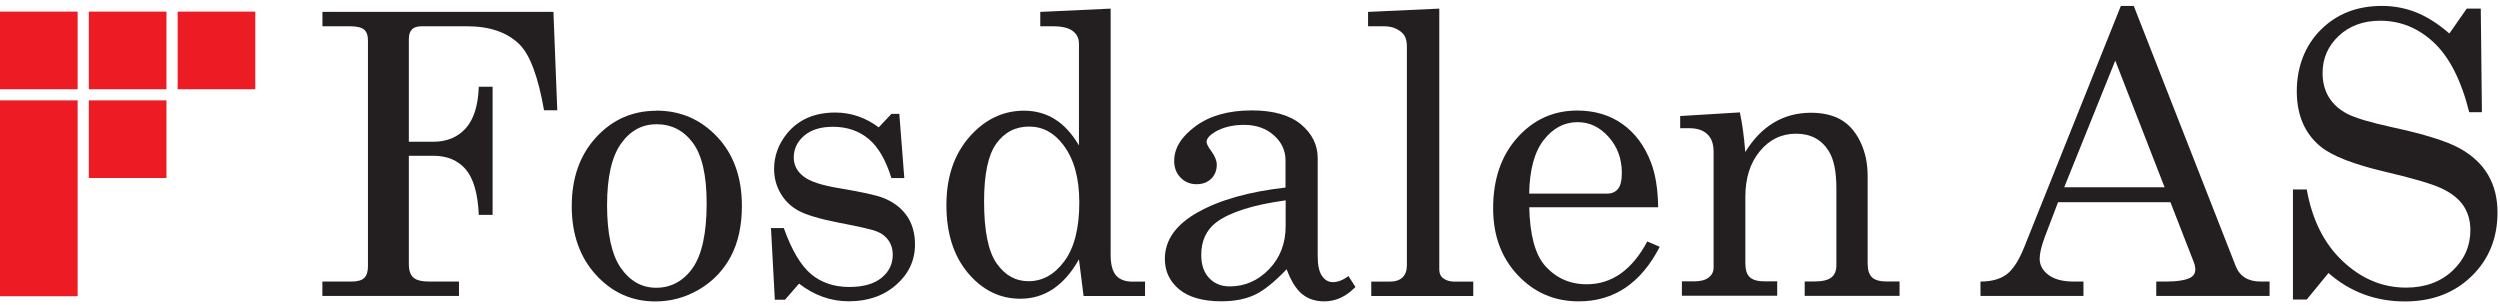 <?xml version="1.0" encoding="UTF-8"?>
<svg id="Layer_1" xmlns="http://www.w3.org/2000/svg" viewBox="0 0 350.99 42.81">
  <defs>
    <style>
      .cls-1 {
        fill: #231f20;
      }

      .cls-2 {
        fill: #ed1c24;
      }
    </style>
  </defs>
  <g>
    <rect class="cls-2" x="12.47" y="1.63" width="10.9" height="10.9"/>
    <rect class="cls-2" y="14.09" width="10.9" height="27.5"/>
    <rect class="cls-2" y="1.63" width="10.9" height="10.9"/>
    <rect class="cls-2" x="24.94" y="1.63" width="10.9" height="10.9"/>
    <rect class="cls-2" x="12.47" y="14.09" width="10.9" height="10.9"/>
  </g>
  <g>
    <path class="cls-1" d="M45.25,1.67h32.45l.54,13.81h-1.86c-.83-4.75-1.99-7.84-3.48-9.28-1.71-1.67-4.15-2.51-7.31-2.51h-6.39c-.63,0-1.09.15-1.37.45-.29.3-.43.74-.43,1.33v14.43h3.43c1.91,0,3.43-.63,4.56-1.89s1.74-3.2,1.83-5.83h1.94v17.99h-1.94c-.13-2.98-.74-5.11-1.83-6.39-1.1-1.28-2.62-1.91-4.56-1.91h-3.43v15.21c0,.9.22,1.53.65,1.9.43.37,1.18.55,2.24.55h4.15v2.02h-19.18v-2.02h4.1c.83,0,1.42-.17,1.77-.5.35-.33.53-.88.53-1.63V5.69c0-.72-.18-1.23-.55-1.54-.37-.3-1.01-.46-1.93-.46h-3.91V1.67Z"/>
    <path class="cls-1" d="M92.13,15.53c3.4,0,6.25,1.23,8.56,3.68,2.31,2.45,3.47,5.69,3.47,9.7,0,2.77-.52,5.13-1.55,7.08-1.03,1.95-2.51,3.49-4.42,4.63-1.91,1.13-3.98,1.7-6.19,1.7-3.27,0-6.05-1.24-8.32-3.72-2.27-2.48-3.41-5.7-3.41-9.65s1.14-7.2,3.43-9.68c2.28-2.48,5.1-3.72,8.44-3.72ZM92.13,17.45c-2.01,0-3.67.91-4.96,2.74-1.29,1.83-1.94,4.71-1.94,8.64s.64,6.94,1.93,8.79c1.29,1.85,2.94,2.78,4.98,2.78s3.81-.93,5.11-2.78c1.3-1.85,1.96-4.88,1.96-9.09,0-3.9-.64-6.72-1.93-8.47-1.29-1.74-3-2.62-5.14-2.62Z"/>
    <path class="cls-1" d="M110.05,32.04c1.11,3.11,2.4,5.26,3.84,6.46,1.45,1.2,3.23,1.79,5.35,1.79,1.96,0,3.47-.43,4.52-1.28,1.05-.85,1.58-1.94,1.58-3.25,0-.76-.19-1.42-.58-1.98-.39-.57-.92-.99-1.61-1.27-.68-.28-2.46-.69-5.32-1.23-2.74-.54-4.65-1.11-5.73-1.7-1.08-.59-1.92-1.41-2.52-2.45-.6-1.04-.9-2.18-.9-3.4,0-1.85.62-3.53,1.86-5.04,1.6-1.92,3.84-2.89,6.73-2.89,2.2,0,4.23.69,6.1,2.08l1.78-1.89h1.11l.7,9.01h-1.81c-.79-2.55-1.86-4.39-3.22-5.51-1.35-1.12-3.02-1.69-5-1.69-1.71,0-3.05.42-4.03,1.25-.97.84-1.46,1.86-1.46,3.06,0,1.06.45,1.94,1.35,2.64.88.72,2.61,1.29,5.19,1.7,2.99.51,4.93.93,5.84,1.27,1.48.54,2.62,1.37,3.43,2.49.81,1.12,1.21,2.49,1.21,4.11,0,2.23-.88,4.12-2.63,5.66-1.76,1.55-3.98,2.32-6.68,2.32-2.5,0-4.83-.83-6.97-2.48l-1.97,2.26h-1.43l-.54-10.06h1.81Z"/>
    <path class="cls-1" d="M146.06,1.67l9.87-.46v34.58c0,1.35.26,2.31.77,2.89.51.58,1.28.86,2.31.86h1.75v2.02h-8.63l-.65-5.15c-1.02,1.83-2.23,3.21-3.6,4.14-1.38.93-2.92,1.39-4.63,1.39-2.88,0-5.33-1.21-7.35-3.61-2.02-2.41-3.03-5.59-3.03-9.55,0-4.28,1.29-7.69,3.88-10.25,2.03-2,4.37-2.99,7.01-2.99,1.62,0,3.07.4,4.36,1.21,1.29.81,2.4,2.03,3.36,3.67V6.14c0-.75-.29-1.35-.88-1.79-.58-.44-1.5-.66-2.74-.66h-1.81V1.67ZM144.5,17.77c-1.94,0-3.48.8-4.63,2.4-1.14,1.6-1.71,4.3-1.71,8.09,0,4.12.58,7.02,1.75,8.7,1.17,1.68,2.67,2.52,4.5,2.52,1.96,0,3.64-.94,5.03-2.82,1.39-1.88,2.09-4.63,2.09-8.24,0-3.42-.75-6.1-2.24-8.06-1.29-1.73-2.9-2.59-4.8-2.59Z"/>
    <path class="cls-1" d="M189.33,38.78l.97,1.51c-1.31,1.35-2.77,2.02-4.37,2.02-1.22,0-2.25-.33-3.09-1-.84-.67-1.57-1.83-2.2-3.51-1.71,1.8-3.21,3-4.5,3.6-1.29.6-2.85.9-4.67.9-2.59,0-4.56-.56-5.91-1.67-1.35-1.11-2.02-2.54-2.02-4.29,0-2.62,1.54-4.81,4.63-6.54,3.08-1.73,7.19-2.89,12.31-3.47v-3.83c0-1.37-.55-2.54-1.64-3.51-1.1-.97-2.49-1.46-4.18-1.46-1.56,0-2.91.32-4.05.97-.81.49-1.21.96-1.21,1.43,0,.27.22.69.65,1.27.52.72.78,1.36.78,1.91,0,.81-.26,1.47-.78,1.98-.52.51-1.21.77-2.05.77-.9,0-1.65-.3-2.25-.92-.6-.61-.9-1.39-.9-2.35,0-1.78,1-3.41,3.01-4.88,2-1.47,4.63-2.21,7.89-2.21,3,0,5.3.65,6.88,1.94,1.58,1.31,2.37,2.9,2.37,4.77v13.81c0,1.22.2,2.12.59,2.7.4.59.91.89,1.54.89.7,0,1.44-.29,2.21-.86ZM180.49,28.13c-4.57.63-7.8,1.65-9.71,3.07-1.42,1.08-2.13,2.61-2.13,4.59,0,1.39.37,2.47,1.11,3.25.74.78,1.7,1.17,2.89,1.17,2.12,0,3.96-.8,5.52-2.41,1.55-1.61,2.33-3.63,2.33-6.06v-3.61Z"/>
    <path class="cls-1" d="M202.07,1.21v36.63c0,.5.15.89.46,1.16.45.36,1,.54,1.64.54h2.67v2.02h-14.32v-2.02h2.54c.83,0,1.44-.2,1.85-.59.4-.4.61-.95.61-1.67V6.52c0-.9-.24-1.56-.73-1.97-.67-.58-1.48-.86-2.45-.86h-2.27V1.67l10.01-.46Z"/>
    <path class="cls-1" d="M232.8,29.1h-18.1c.09,3.85.81,6.56,2.16,8.14,1.55,1.78,3.52,2.67,5.91,2.67,3.52,0,6.36-2,8.5-6.01l1.75.75c-2.63,5.11-6.42,7.66-11.38,7.66-3.38,0-6.23-1.22-8.54-3.67-2.31-2.45-3.47-5.57-3.47-9.39,0-4.1,1.14-7.41,3.41-9.94,2.27-2.53,5.07-3.79,8.4-3.79,2.44,0,4.56.63,6.34,1.89,1.78,1.26,3.12,3.07,4.02,5.42.63,1.65.96,3.74,1,6.26ZM214.7,27.18h10.95c.65,0,1.15-.22,1.51-.66.36-.44.54-1.19.54-2.25,0-1.98-.62-3.66-1.85-5.04-1.23-1.38-2.68-2.08-4.36-2.08-1.87,0-3.46.84-4.76,2.51-1.3,1.67-1.98,4.18-2.04,7.52Z"/>
    <path class="cls-1" d="M235.88,16.29l8.39-.51c.34,1.58.59,3.43.76,5.56,1.13-1.83,2.47-3.21,4.01-4.13,1.54-.92,3.28-1.38,5.22-1.38,1.67,0,3.07.33,4.21.98,1.13.66,2.04,1.69,2.72,3.11.68,1.42,1.02,3.01,1.02,4.77v12.3c0,.92.21,1.57.62,1.95.41.39,1.11.58,2.08.58h1.78v2.02h-13.32v-2.02h1.27c1.19,0,2.01-.19,2.48-.57.47-.38.7-.94.7-1.7v-10.82c0-2.35-.36-4.1-1.08-5.23-1.01-1.62-2.54-2.43-4.58-2.43s-3.73.82-5.08,2.45c-1.36,1.64-2.04,3.77-2.04,6.39v9.36c0,.92.21,1.57.63,1.95.42.39,1.12.58,2.09.58h1.75v2.02h-13.38v-2.02h1.75c.88,0,1.55-.18,2.01-.54.46-.36.69-.81.69-1.35v-16.32c0-1.08-.29-1.9-.88-2.45-.58-.56-1.43-.84-2.52-.84h-1.29v-1.75Z"/>
    <path class="cls-1" d="M297.76.83h1.81l14.3,36.49c.57,1.48,1.75,2.21,3.53,2.21h1.24v2.02h-15.91v-2.02h1.27c1.65,0,2.82-.18,3.51-.54.47-.25.7-.64.7-1.16,0-.31-.06-.63-.19-.97l-3.3-8.47h-15.78l-1.85,4.86c-.49,1.29-.73,2.32-.73,3.08,0,.88.41,1.64,1.23,2.26.82.63,2.01.94,3.57.94h1.35v2.02h-14.46v-2.02c1.55,0,2.77-.34,3.67-1.01.9-.67,1.73-1.96,2.48-3.84L297.76.83ZM296.97,8.52l-7.16,17.77h14.09l-6.92-17.77Z"/>
    <path class="cls-1" d="M343.89,4.69l2.43-3.48h1.97l.16,14.54h-1.78c-1.12-4.46-2.77-7.71-4.95-9.76-2.18-2.05-4.7-3.08-7.54-3.08-2.37,0-4.32.71-5.83,2.13-1.51,1.42-2.27,3.16-2.27,5.21,0,1.28.29,2.4.86,3.36.58.96,1.43,1.75,2.57,2.35,1.14.6,3.29,1.24,6.46,1.93,4.44.96,7.56,1.94,9.35,2.93,1.79.99,3.12,2.23,4,3.74.88,1.5,1.32,3.26,1.32,5.27,0,3.6-1.21,6.58-3.63,8.94-2.42,2.36-5.54,3.55-9.37,3.55-4.12,0-7.7-1.33-10.73-3.99l-3.05,3.72h-1.94v-15.45h1.94c.75,4.26,2.44,7.62,5.07,10.09,2.62,2.46,5.58,3.69,8.87,3.69,2.66,0,4.83-.79,6.51-2.36,1.68-1.57,2.52-3.48,2.52-5.73,0-1.28-.31-2.39-.94-3.36-.63-.96-1.63-1.77-2.99-2.43-1.37-.66-4.05-1.45-8.06-2.39-4.41-1.04-7.41-2.21-9.01-3.51-2.25-1.83-3.37-4.43-3.37-7.79s1.12-6.38,3.36-8.62,5.1-3.36,8.59-3.36c1.67,0,3.26.3,4.77.89,1.51.59,3.07,1.58,4.69,2.97Z"/>
  </g>
</svg>